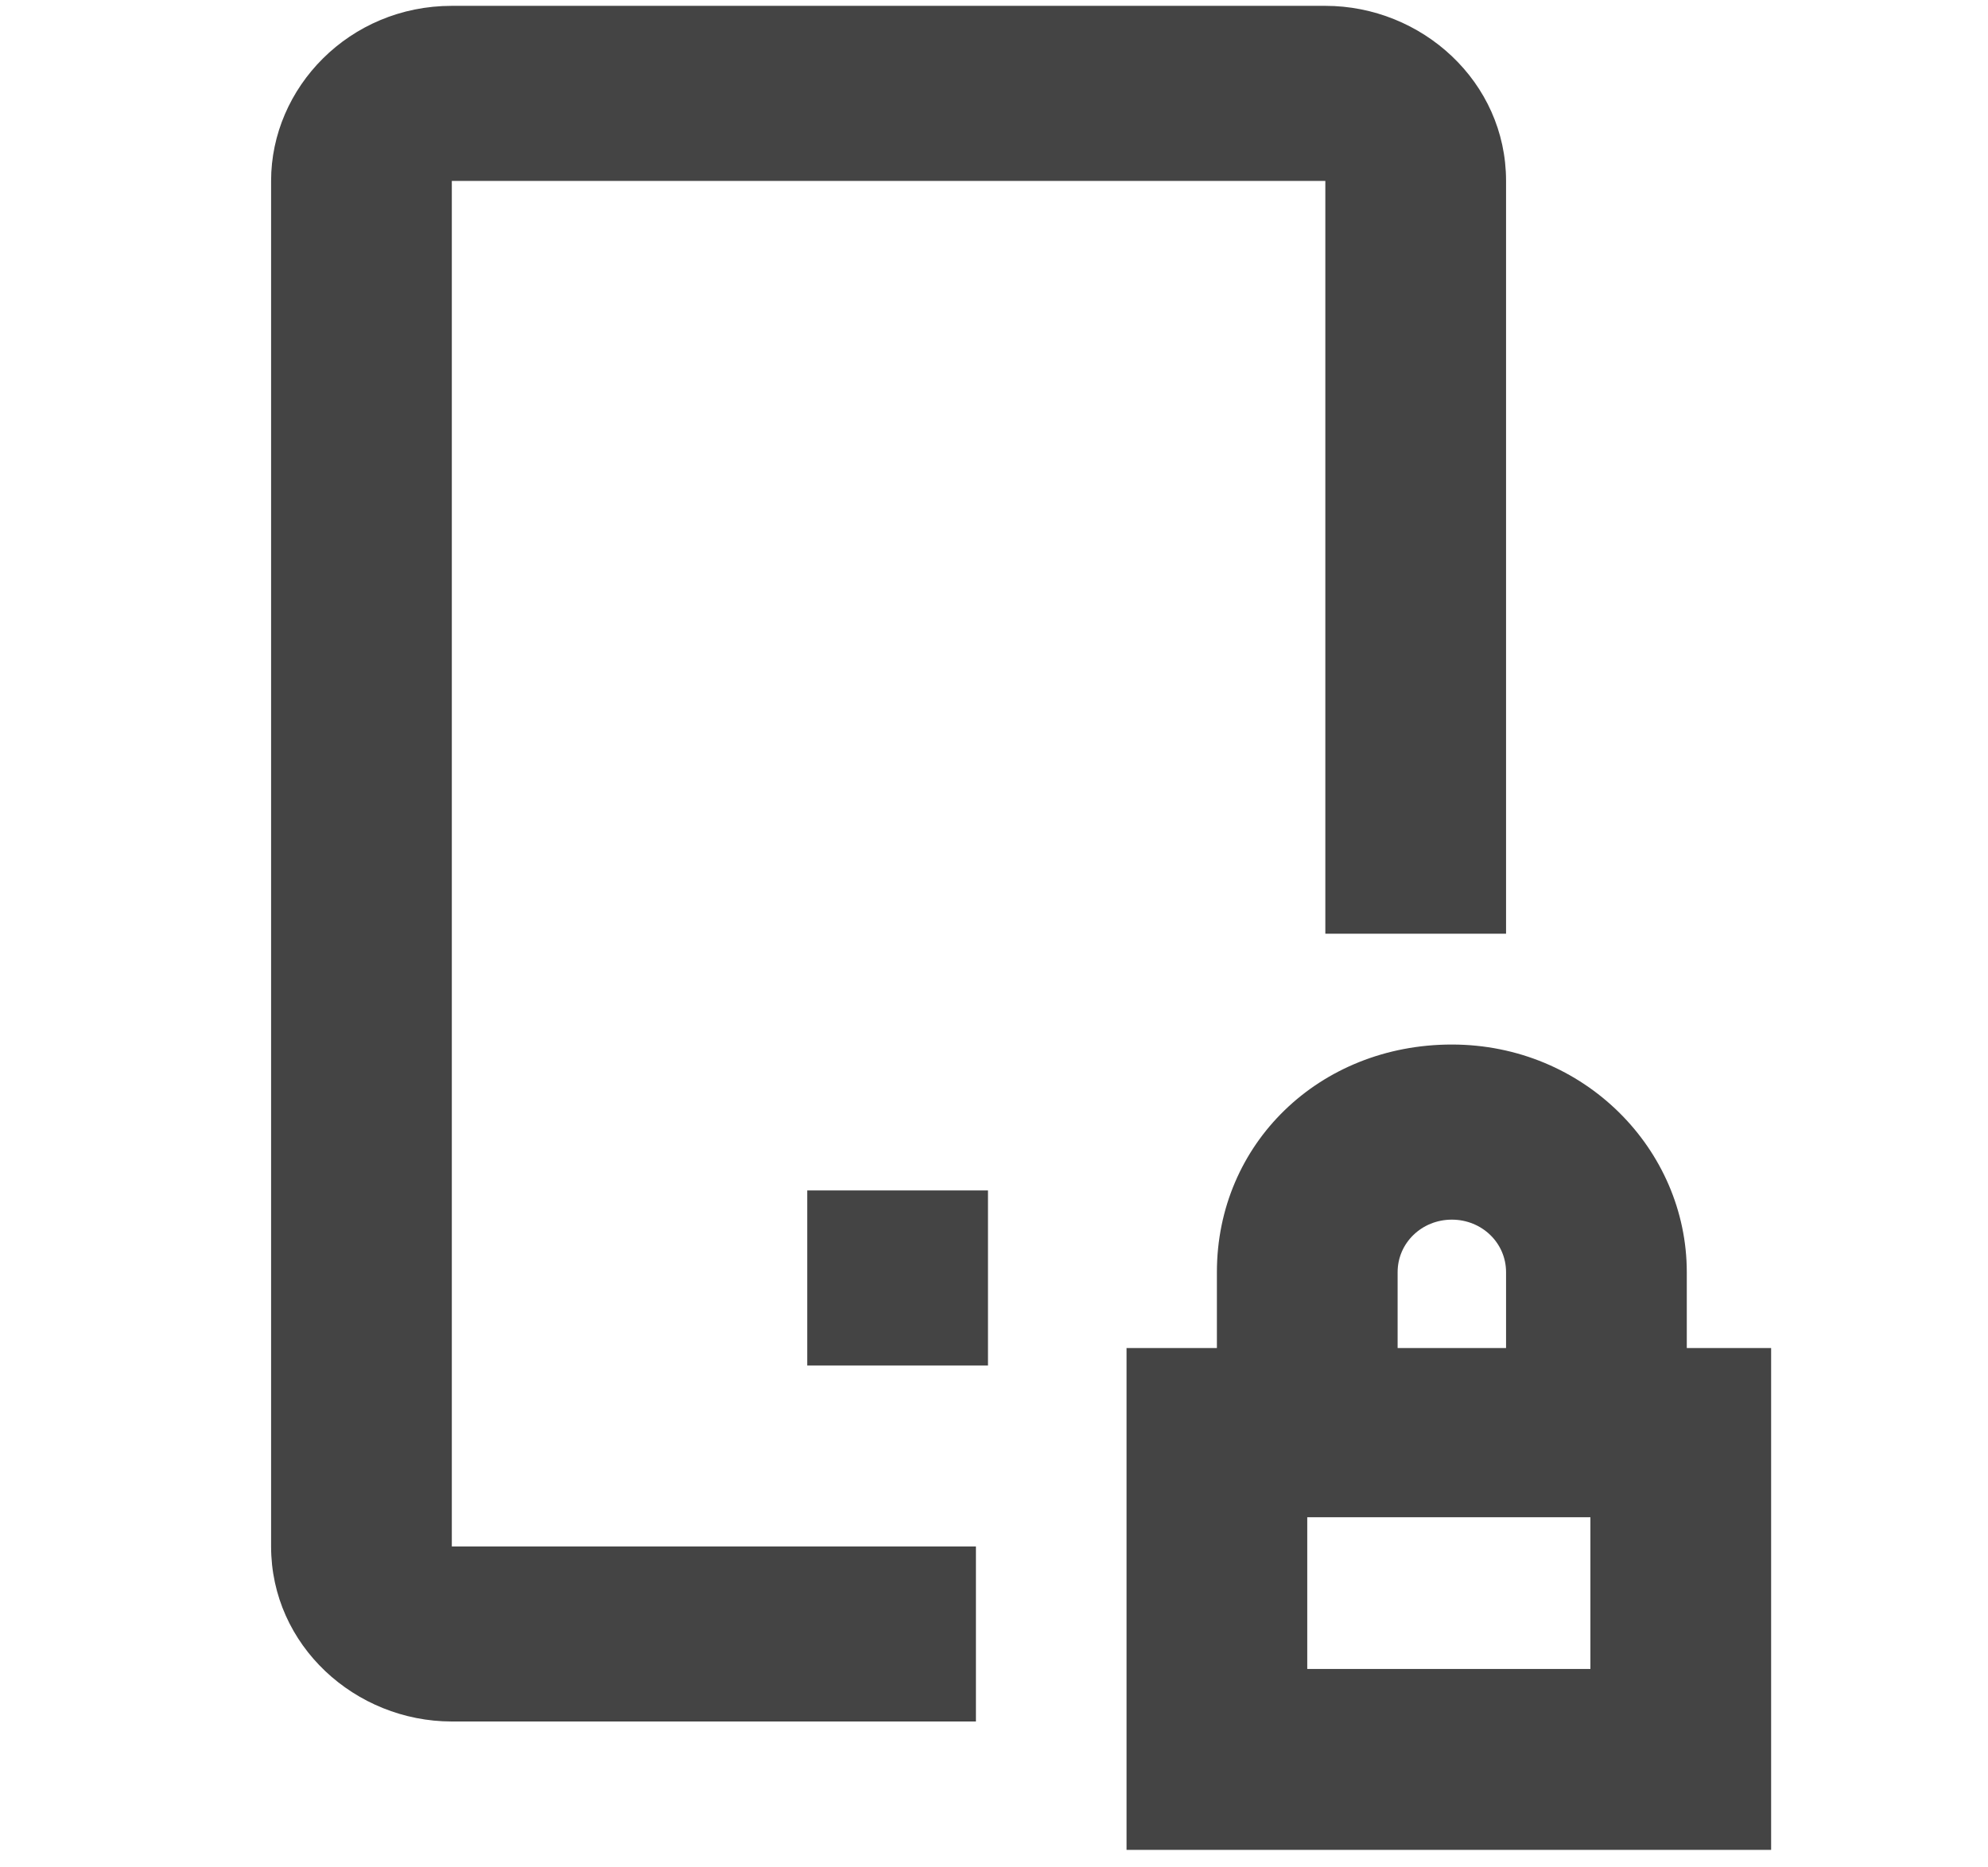<svg width="33" height="31" viewBox="0 0 33 31" fill="none" xmlns="http://www.w3.org/2000/svg">
<path fill-rule="evenodd" clip-rule="evenodd" d="M7.5 3.003H22V15.5H25V3.003C25 1.356 23.6 0.097 22 0.097H7.5C5.8 0.097 4.5 1.453 4.5 3.003V25.672C4.5 27.319 5.9 28.578 7.5 28.578H16.2V25.672H7.5V3.003ZM28 22.378V21.119C28 19.084 26.3 17.34 24.1 17.34C21.9 17.34 20.2 18.987 20.2 21.119V22.378H18.7V30.709H29.4V22.378H28ZM23.2 21.119C23.2 20.634 23.6 20.247 24.1 20.247C24.6 20.247 25 20.634 25 21.119V22.378H23.2V21.119ZM26.4 27.706H21.7V25.187H26.4V27.706ZM13.4 19.762H16.4V22.669H13.4V19.762Z" fill="#444444"/>
</svg>
